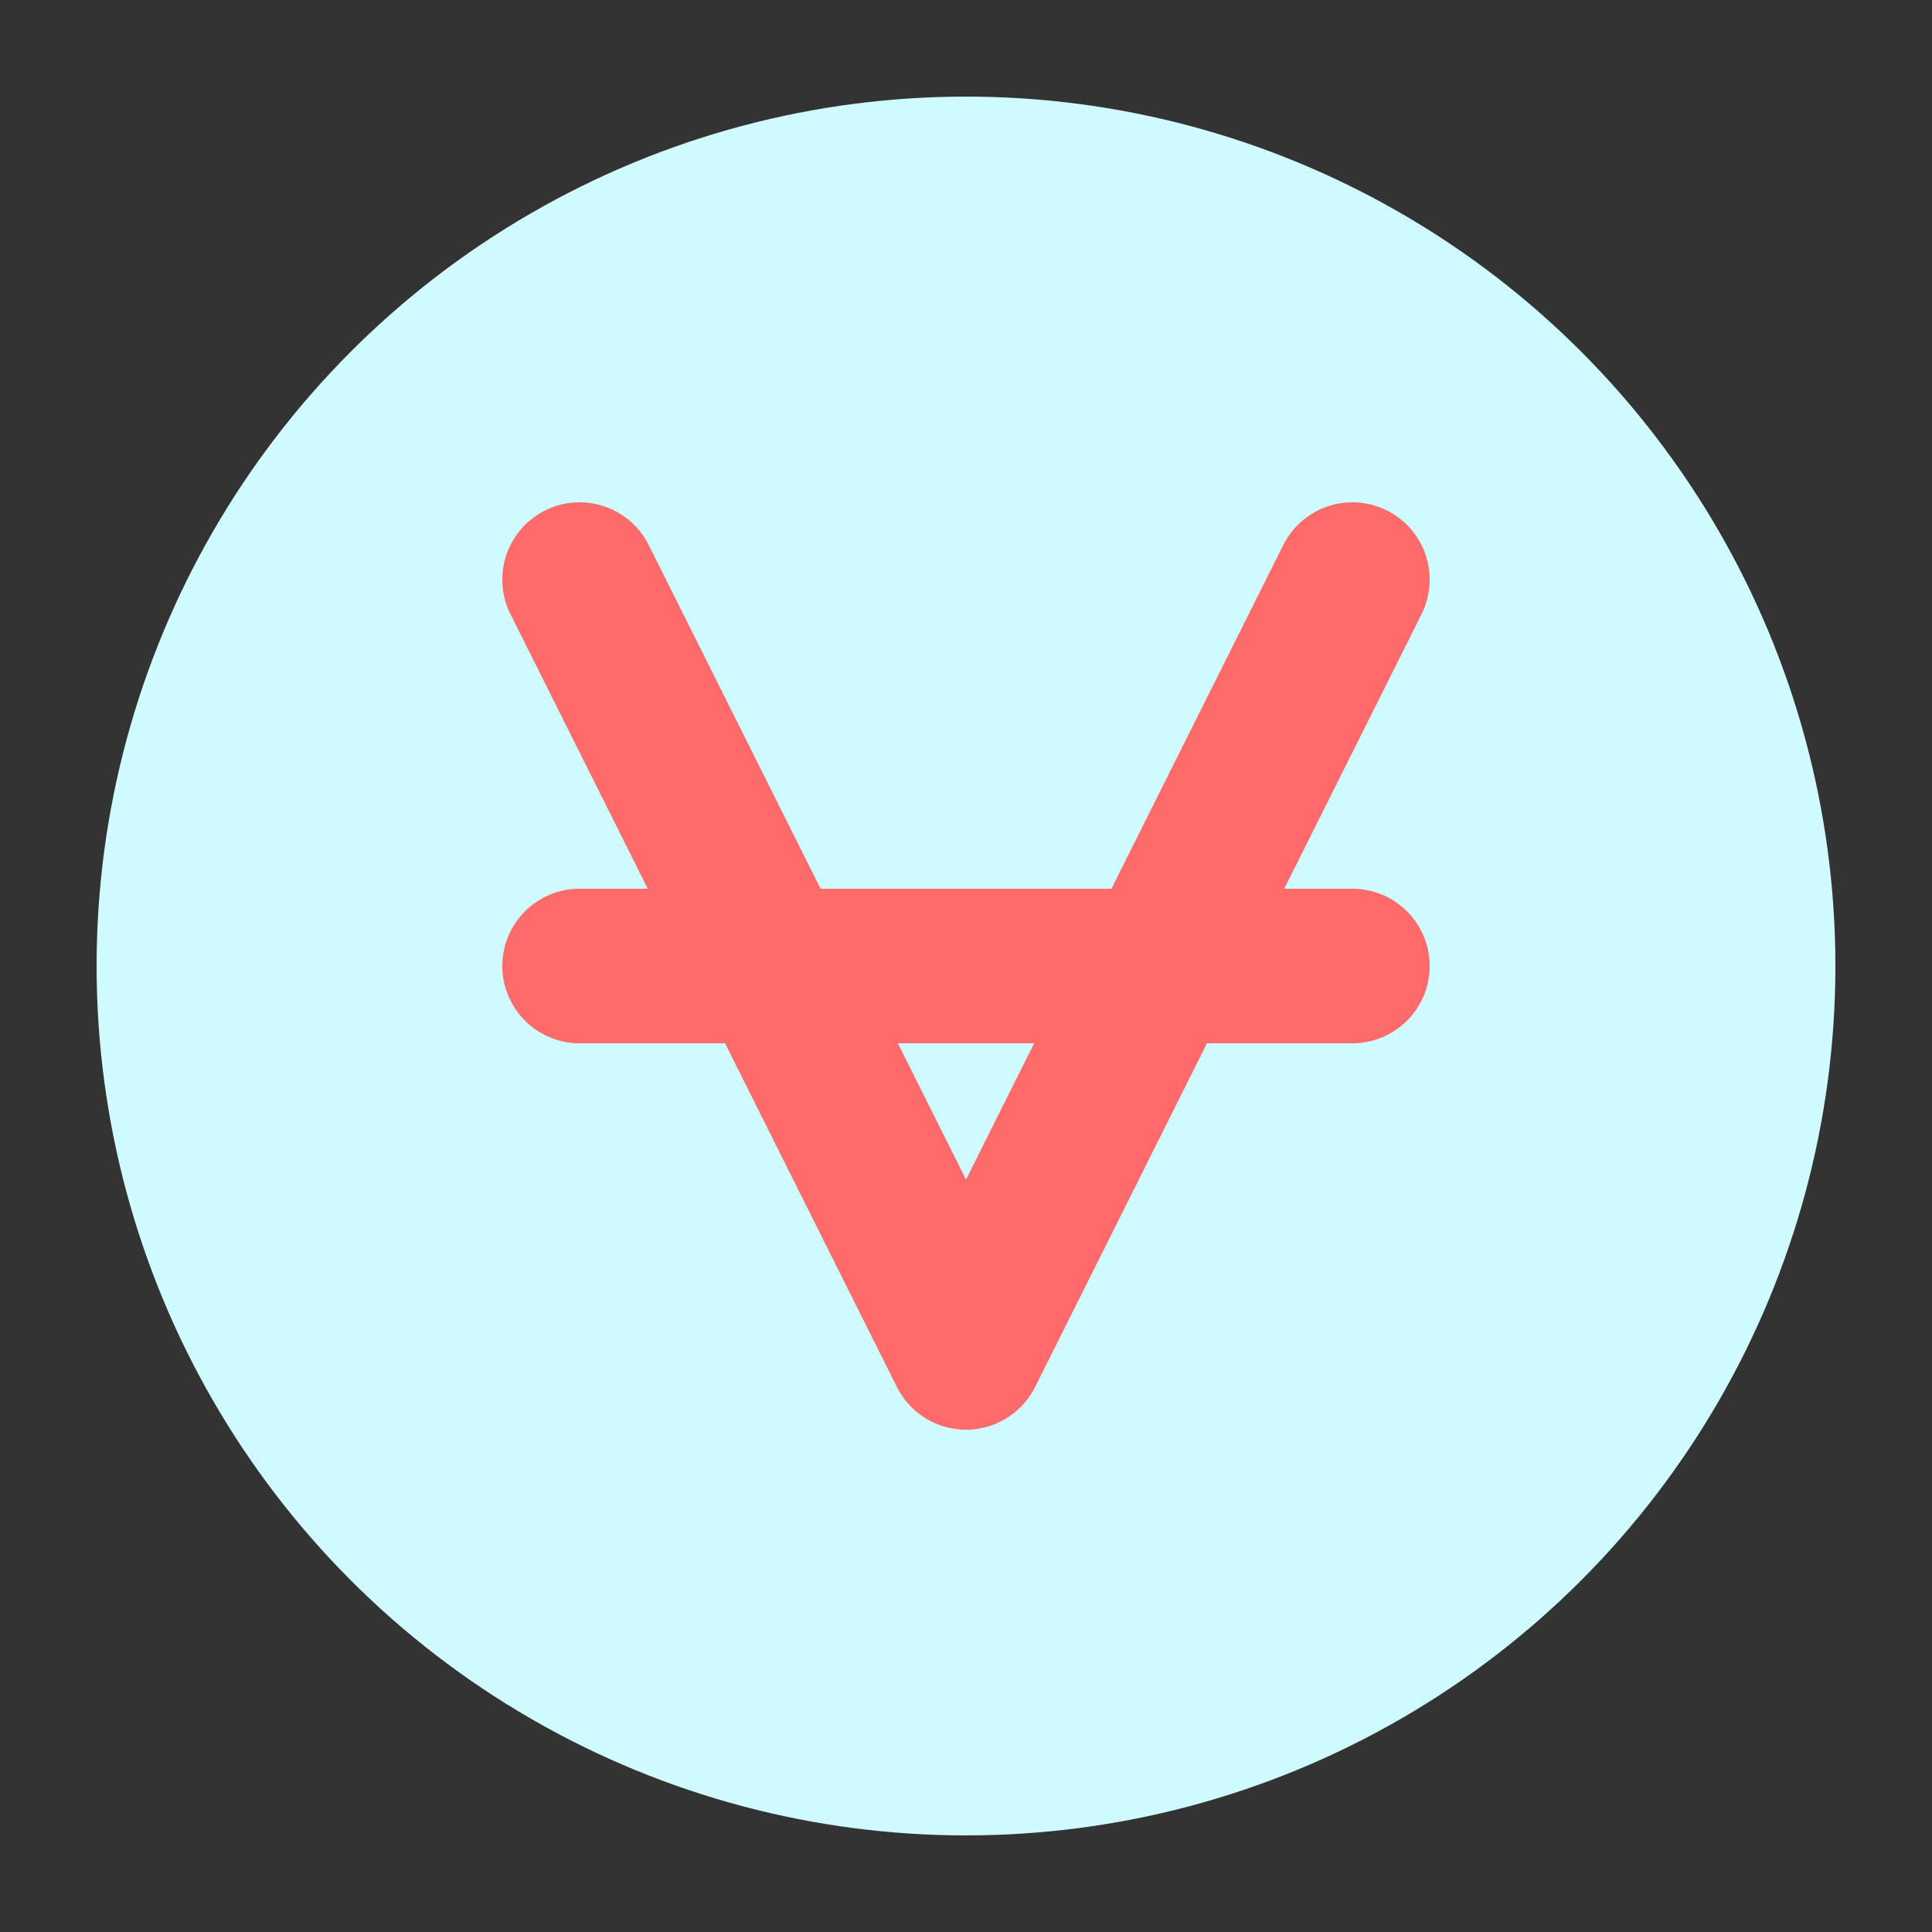 <svg xmlns="http://www.w3.org/2000/svg" viewBox="0 0 100 100">
  <rect x="0" y="0" width="100" height="100" fill="#333333" stroke="none"/>
  <circle cx="50" cy="50" r="45" fill="#CFFAFE" />
  <path d="M30 30 L50 70 L70 30" stroke="#FF6B6B" stroke-width="8" fill="none" stroke-linecap="round" stroke-linejoin="round" />
  <path d="M30 50 L70 50" stroke="#FF6B6B" stroke-width="8" fill="none" stroke-linecap="round" />
</svg> 